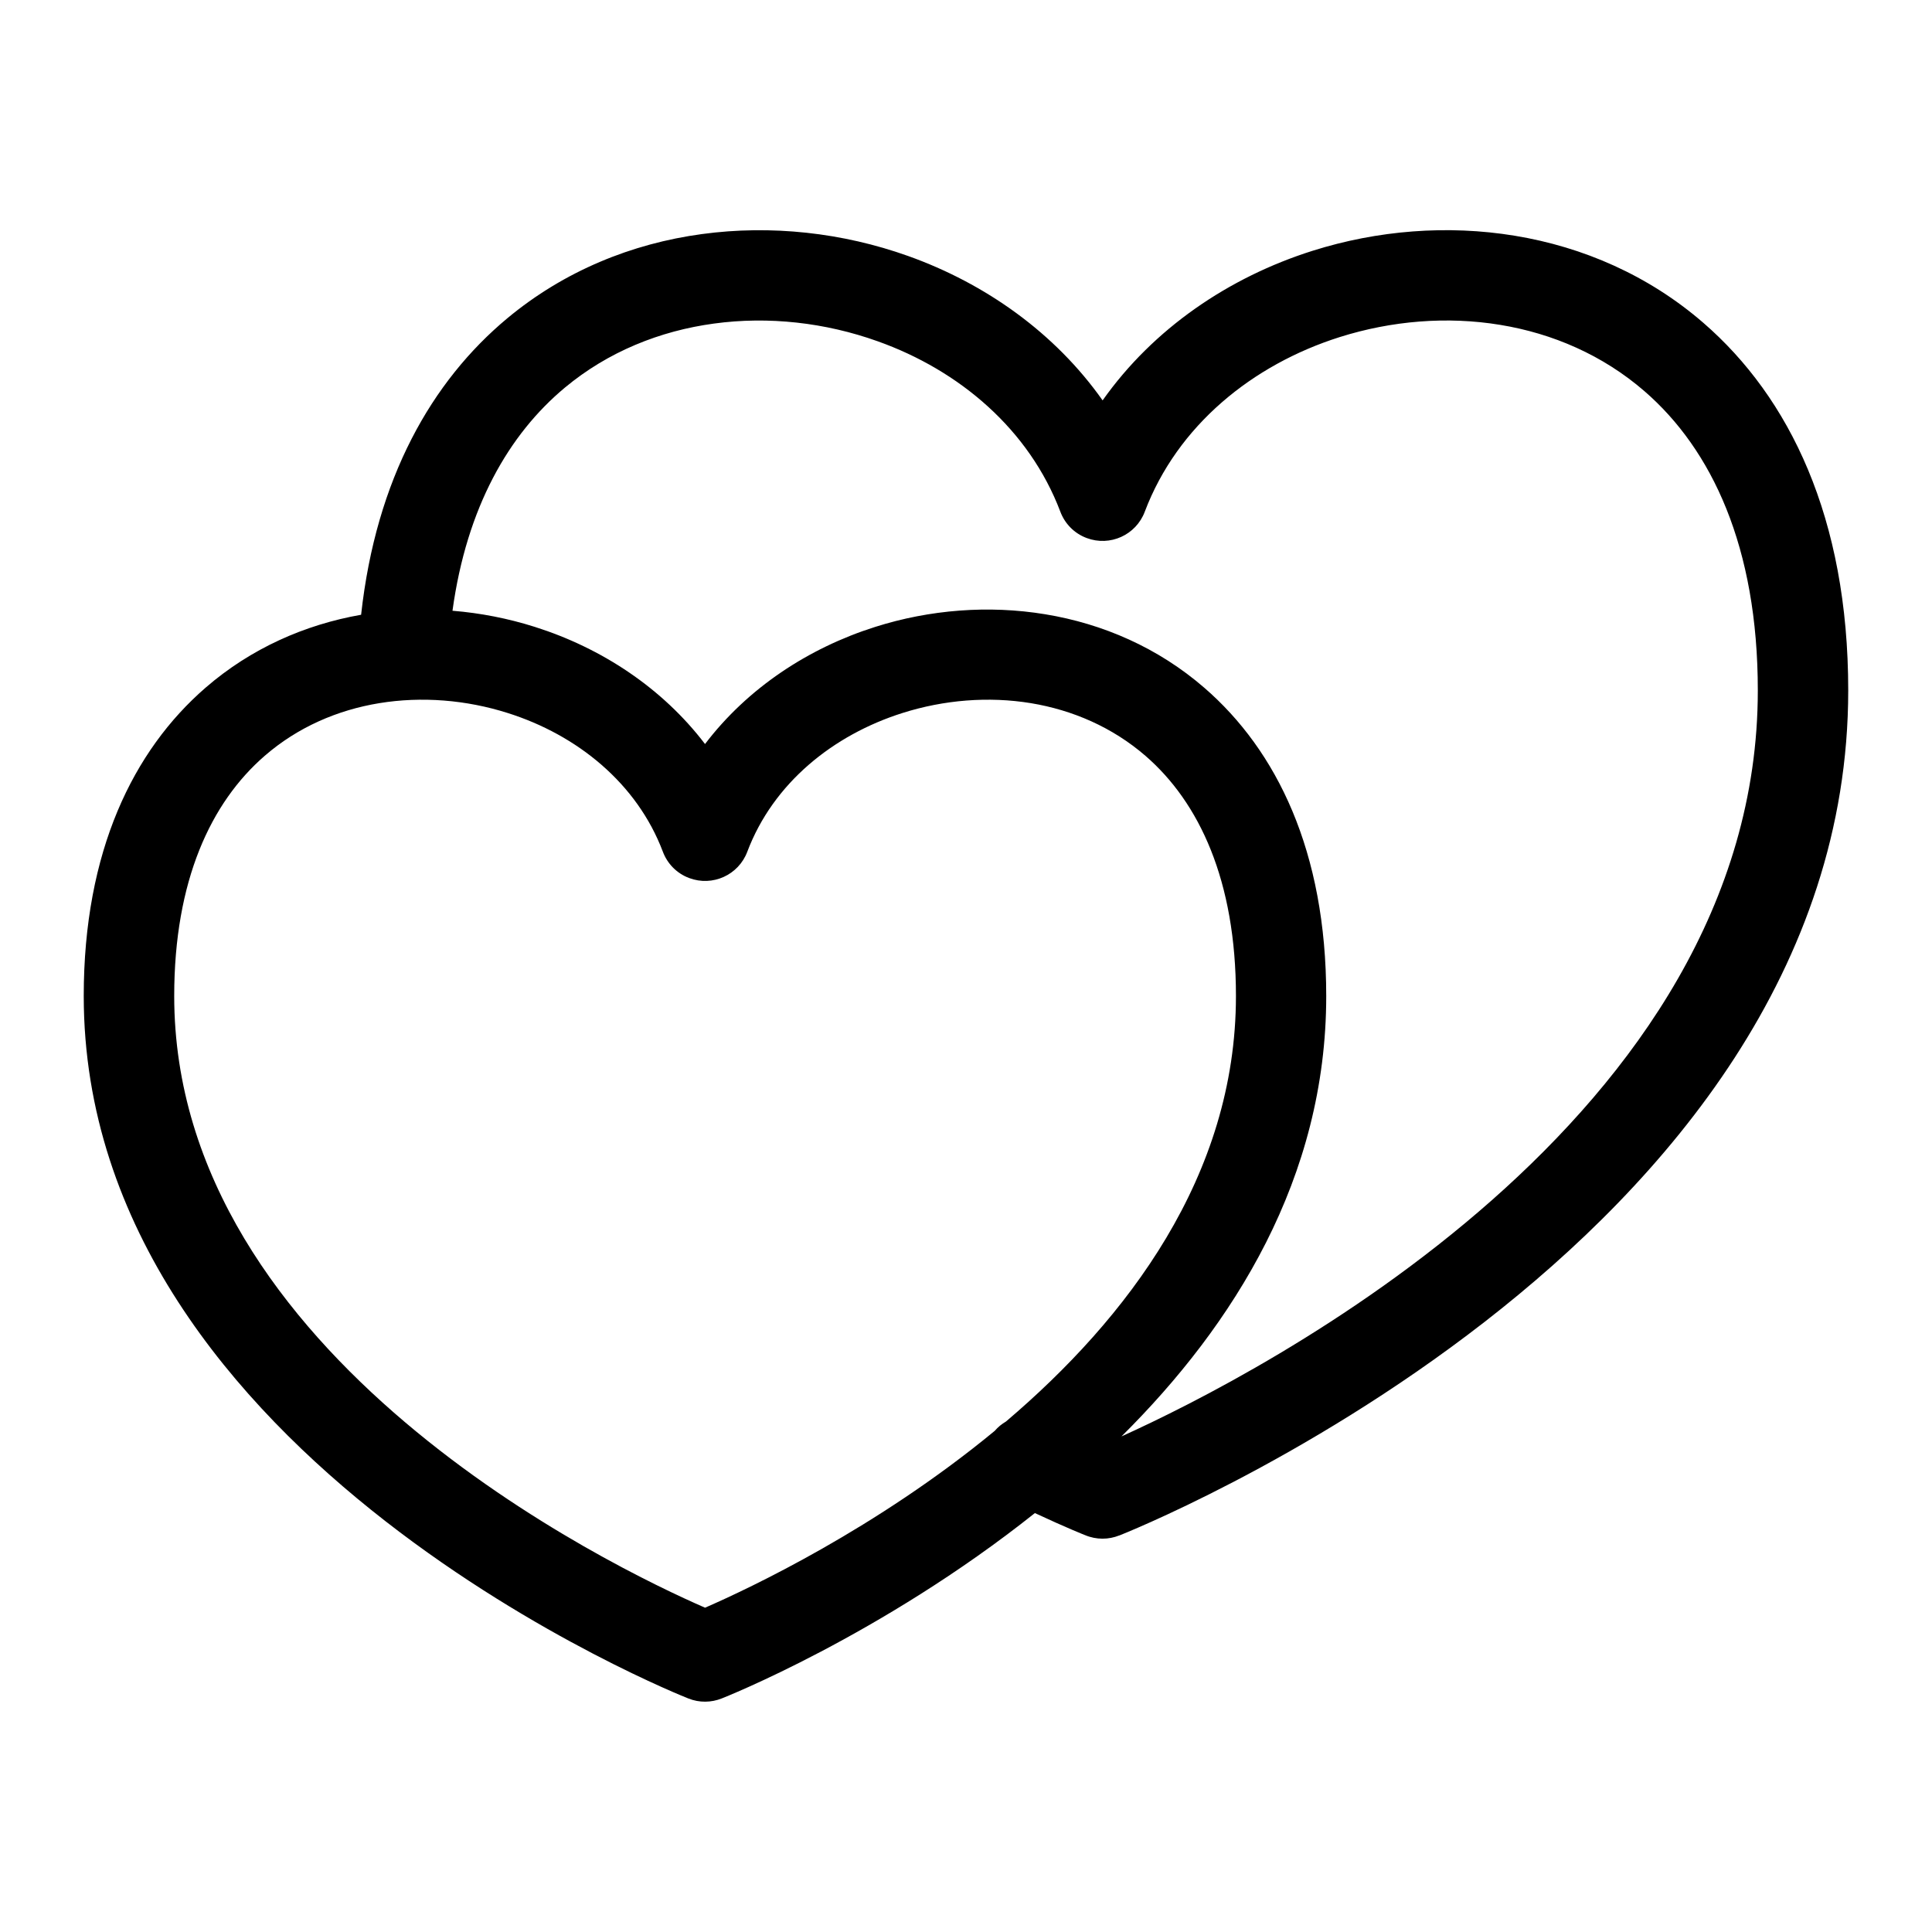 <?xml version="1.0" encoding="UTF-8"?>
<!-- Uploaded to: ICON Repo, www.svgrepo.com, Generator: ICON Repo Mixer Tools -->
<svg fill="#000000" width="800px" height="800px" version="1.1" viewBox="144 144 512 512" xmlns="http://www.w3.org/2000/svg">
 <path d="m407.59 523.22c0.863-1.012 1.875-1.844 2.992-2.492 32.027-27.207 60.957-65.008 60.957-112.77 0-30.621-9.734-51.312-23.973-63.648-8.766-7.586-19.316-12.137-30.363-13.965-11.246-1.844-23.035-0.875-34.023 2.602-18.395 5.82-34.281 18.605-41.141 36.773-2.328 6.184-9.219 9.297-15.402 6.969-3.356-1.254-5.805-3.871-6.969-6.969-6.863-18.168-22.746-30.969-41.141-36.773-10.973-3.477-22.762-4.445-34.023-2.602-11.047 1.812-21.613 6.363-30.363 13.965-14.223 12.332-23.973 33.023-23.973 63.648 0 95.766 116.35 151.49 140.68 162.1 11.82-5.152 45.375-20.965 76.734-46.84zm33.629 1.438c36.82-16.672 168.62-84.293 168.62-197.68 0-38.059-12.211-63.875-30.047-79.32-11.035-9.551-24.305-15.281-38.195-17.562-14.086-2.328-28.824-1.102-42.562 3.234-23.066 7.301-43 23.398-51.66 46.281-2.328 6.184-9.219 9.297-15.402 6.969-3.356-1.254-5.805-3.871-6.969-6.969-8.254-21.797-26.738-37.453-48.426-45.176-13.859-4.957-28.914-6.664-43.395-4.684-14.297 1.934-28.039 7.453-39.465 16.957-14.871 12.379-26.043 31.754-29.805 59.145 7.422 0.605 14.75 2.039 21.809 4.277 17.73 5.609 33.824 16.219 45.117 31.047 11.289-14.828 27.387-25.438 45.117-31.047 14.418-4.566 30.031-5.82 45.055-3.34 15.25 2.508 29.895 8.855 42.152 19.484 19.18 16.609 32.301 43.348 32.301 81.707 0 48.168-24.469 87.121-54.277 116.7zm-201.52-217.74c3.977-36.125 18.727-61.91 38.77-78.594 15.07-12.531 32.996-19.785 51.539-22.293 18.363-2.492 37.316-0.379 54.641 5.805 20.539 7.332 38.934 20.391 51.555 38.27 13.469-19.059 33.465-32.633 55.637-39.645 17.172-5.426 35.73-6.922 53.598-3.988 18.094 2.977 35.457 10.504 49.984 23.094 22.777 19.738 38.375 51.586 38.375 97.398 0 147.91-192.6 223.72-193.16 223.95v-0.016c-2.828 1.133-6.062 1.195-9.082-0.074-0.016 0-4.914-1.934-13.301-5.848-40.871 32.543-82.738 49.031-82.977 49.121-2.75 1.102-5.926 1.195-8.887 0-0.453-0.18-160.2-63.074-160.2-186.16 0-38.359 13.133-65.098 32.301-81.707 12-10.398 26.301-16.703 41.203-19.316z"/>
</svg>